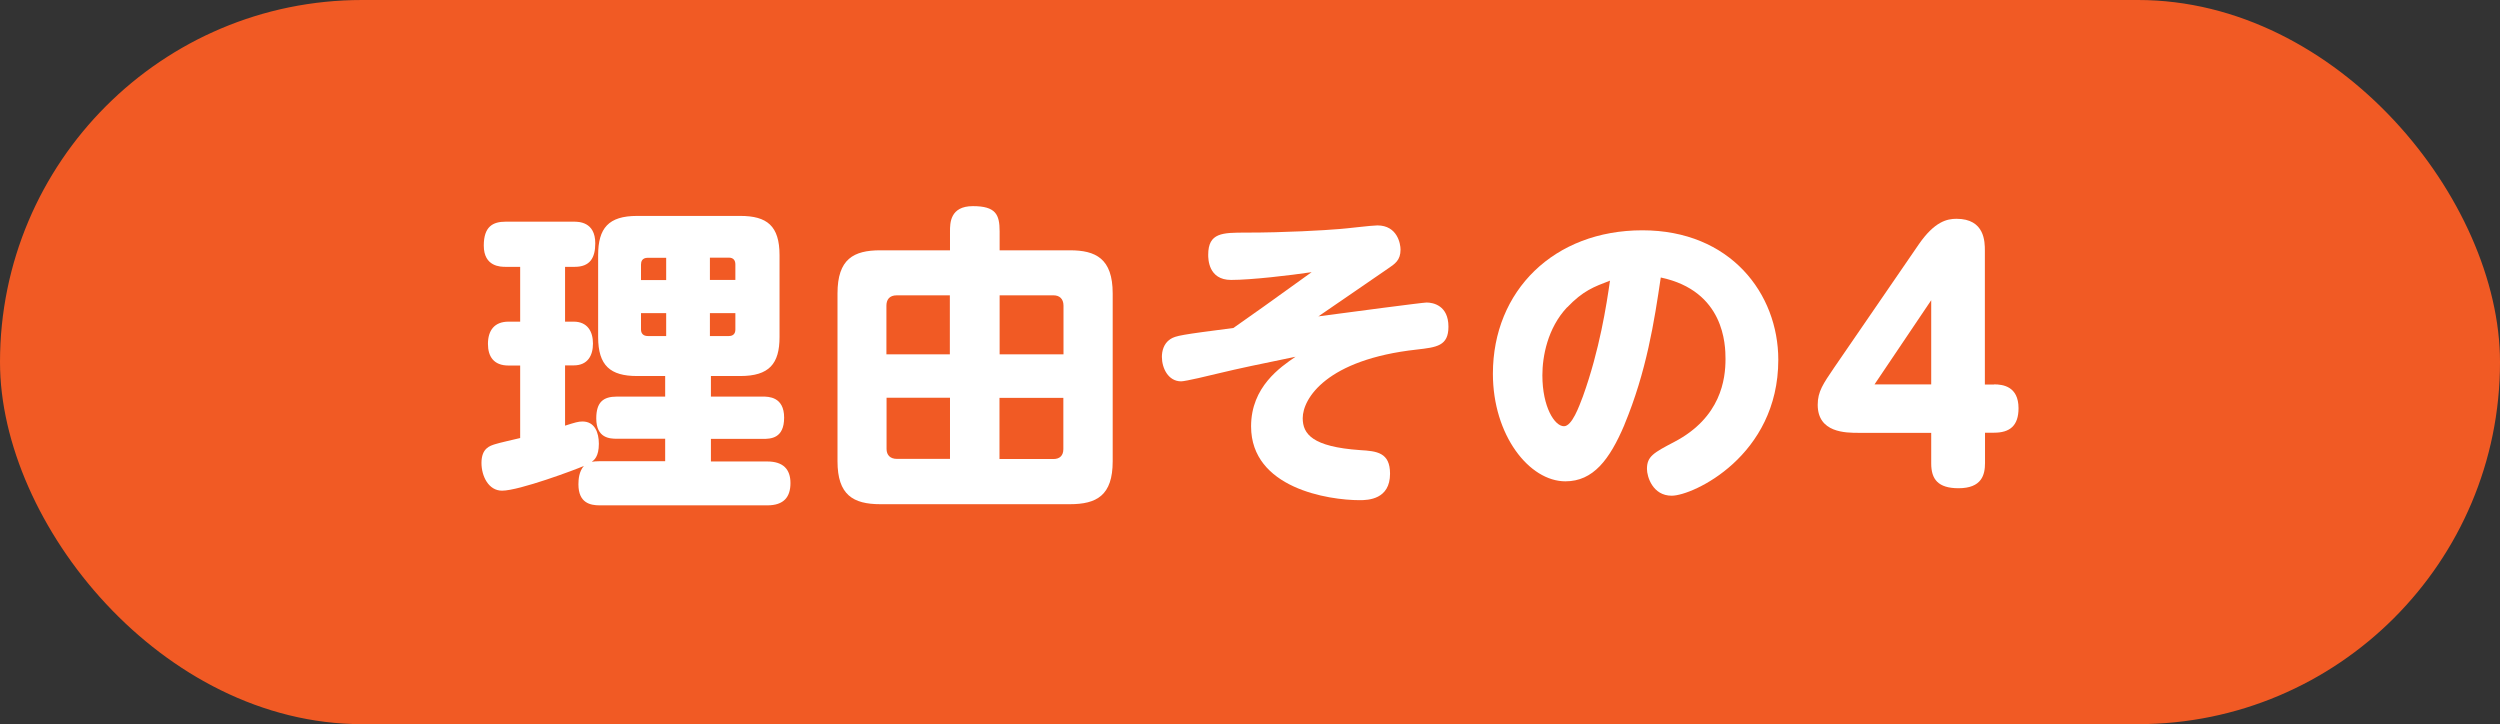 <?xml version="1.0" encoding="UTF-8"?>
<svg id="_レイヤー_2" data-name="レイヤー 2" xmlns="http://www.w3.org/2000/svg" width="173.79" height="50.34" viewBox="0 0 173.79 50.34">
  <rect x="0" y="0" width="173.79" height="50.34" fill="#333333" stroke="none"/>
  <defs>
    <style>
      .cls-1 {
        fill: #f15a24;
      }

      .cls-1, .cls-2 {
        stroke-width: 0px;
      }

      .cls-2 {
        fill: #fff;
      }
    </style>
  </defs>
  <g id="_レイヤー_3" data-name="レイヤー 3">
    <rect class="cls-1" x="0" y="0" width="173.79" height="50.34" rx="25.17" ry="25.17"/>
    <g>
      <path class="cls-2" d="M46.24,32.07v-1.57h-3.36c-.49,0-1.43-.04-1.43-1.41,0-1.14.49-1.52,1.43-1.52h3.36v-1.43h-1.95c-1.86,0-2.71-.72-2.71-2.71v-5.69c0-1.88.72-2.73,2.71-2.73h7.17c1.86,0,2.73.69,2.73,2.73v5.69c0,1.86-.72,2.71-2.73,2.71h-2.04v1.43h3.61c.38,0,1.48,0,1.48,1.46s-.94,1.48-1.48,1.48h-3.61v1.57h3.92c1.1,0,1.61.54,1.61,1.5s-.45,1.55-1.61,1.55h-11.65c-.65,0-1.48-.16-1.48-1.46,0-.34.04-.9.38-1.28-.56.25-4.5,1.72-5.69,1.72-.94,0-1.43-1.01-1.43-1.93,0-1.03.6-1.19.94-1.3.27-.09,1.25-.31,1.75-.43v-5.04h-.81c-1.03,0-1.43-.63-1.43-1.5,0-.94.45-1.55,1.43-1.55h.81v-3.81h-1.01c-.34,0-1.52,0-1.52-1.48,0-1.32.63-1.66,1.52-1.66h4.73c.34,0,1.5,0,1.5,1.5,0,1.01-.36,1.64-1.43,1.64h-.67v3.81h.6c.96,0,1.34.69,1.34,1.52s-.36,1.52-1.34,1.52h-.6v4.19c.69-.22.92-.29,1.21-.29.85,0,1.14.76,1.14,1.55,0,.9-.34,1.14-.49,1.25.18-.02.29-.04.56-.04h4.55ZM46.31,19.46v-1.54h-1.28c-.4,0-.47.27-.47.47v1.08h1.75ZM46.31,21.77h-1.75v1.14c0,.27.16.45.47.45h1.28v-1.59ZM49.35,19.46h1.77v-1.08c0-.27-.13-.47-.45-.47h-1.32v1.54ZM49.35,21.77v1.59h1.32c.29,0,.45-.16.45-.45v-1.14h-1.77Z"/>
      <path class="cls-2" d="M66.04,16.08c0-.56,0-1.75,1.59-1.75s1.86.58,1.86,1.75v1.32h4.88c1.79,0,2.98.56,2.98,3v11.67c0,2.38-1.12,2.98-2.98,2.98h-13.17c-1.9,0-2.98-.65-2.98-2.98v-11.67c0-2.4,1.12-3,2.98-3h4.84v-1.32ZM66.04,20.53h-3.7c-.52,0-.72.31-.72.72v3.38h4.41v-4.1ZM66.04,31.91v-4.26h-4.41v3.56c0,.42.25.69.72.69h3.7ZM69.49,20.53v4.1h4.44v-3.38c0-.49-.29-.72-.69-.72h-3.74ZM69.49,31.91h3.74c.45,0,.69-.25.69-.69v-3.56h-4.44v4.26Z"/>
      <path class="cls-2" d="M91.67,21.99c2.17-.29,7.24-.96,7.5-.96.45,0,1.52.2,1.52,1.68,0,1.34-.81,1.43-2.2,1.59-6.27.69-7.93,3.4-7.93,4.77,0,1.1.67,1.99,3.99,2.22,1.16.07,2.08.16,2.08,1.64,0,1.79-1.52,1.84-2.11,1.84-2.17,0-7.55-.83-7.55-5.13,0-2.75,2.04-4.12,3.09-4.84-2.62.54-3.79.78-5.42,1.17-.43.11-2.24.54-2.53.54-.9,0-1.34-.92-1.34-1.7,0-.38.11-.92.58-1.23.38-.25.78-.31,4.39-.78,1.66-1.17,2.17-1.52,5.44-3.88-1.48.22-4.19.54-5.6.54-1.59,0-1.59-1.48-1.59-1.75,0-1.54.99-1.54,2.64-1.54,2.73,0,5.44-.16,6.5-.25.38-.02,2.22-.25,2.62-.25,1.39,0,1.61,1.28,1.61,1.68,0,.74-.38.99-.9,1.34l-4.82,3.31Z"/>
      <path class="cls-2" d="M112.92,29.54c-1.03,2.42-2.17,3.92-4.1,3.92-2.51,0-5.04-3.2-5.04-7.48,0-5.78,4.26-9.97,10.39-9.97s9.45,4.41,9.45,9c0,6.7-5.94,9.45-7.41,9.45-1.32,0-1.72-1.32-1.72-1.86,0-.87.45-1.12,1.9-1.88,3.25-1.7,3.56-4.37,3.56-5.76,0-.99-.07-4.73-4.5-5.67-.45,3.05-.99,6.54-2.53,10.24ZM108.94,21.36c-1.37,1.46-1.72,3.43-1.72,4.73,0,2.2.85,3.54,1.5,3.54.56,0,1.05-1.37,1.32-2.08,1.16-3.23,1.64-6.36,1.88-8.04-1.12.43-1.86.69-2.98,1.86Z"/>
      <path class="cls-2" d="M138.62,26.72c.6,0,1.7.13,1.7,1.66,0,1.21-.6,1.7-1.7,1.7h-.63v2.11c0,.81-.22,1.75-1.84,1.75-1.43,0-1.9-.63-1.9-1.72v-2.13h-5.02c-.92,0-2.87,0-2.87-1.95,0-.92.38-1.46,1.14-2.58l5.89-8.58c1.1-1.59,1.97-1.77,2.62-1.77,1.97,0,1.97,1.61,1.97,2.22v9.3h.63ZM134.25,26.72v-5.85l-3.94,5.85h3.94Z"/>
    </g>
  </g>
</svg>